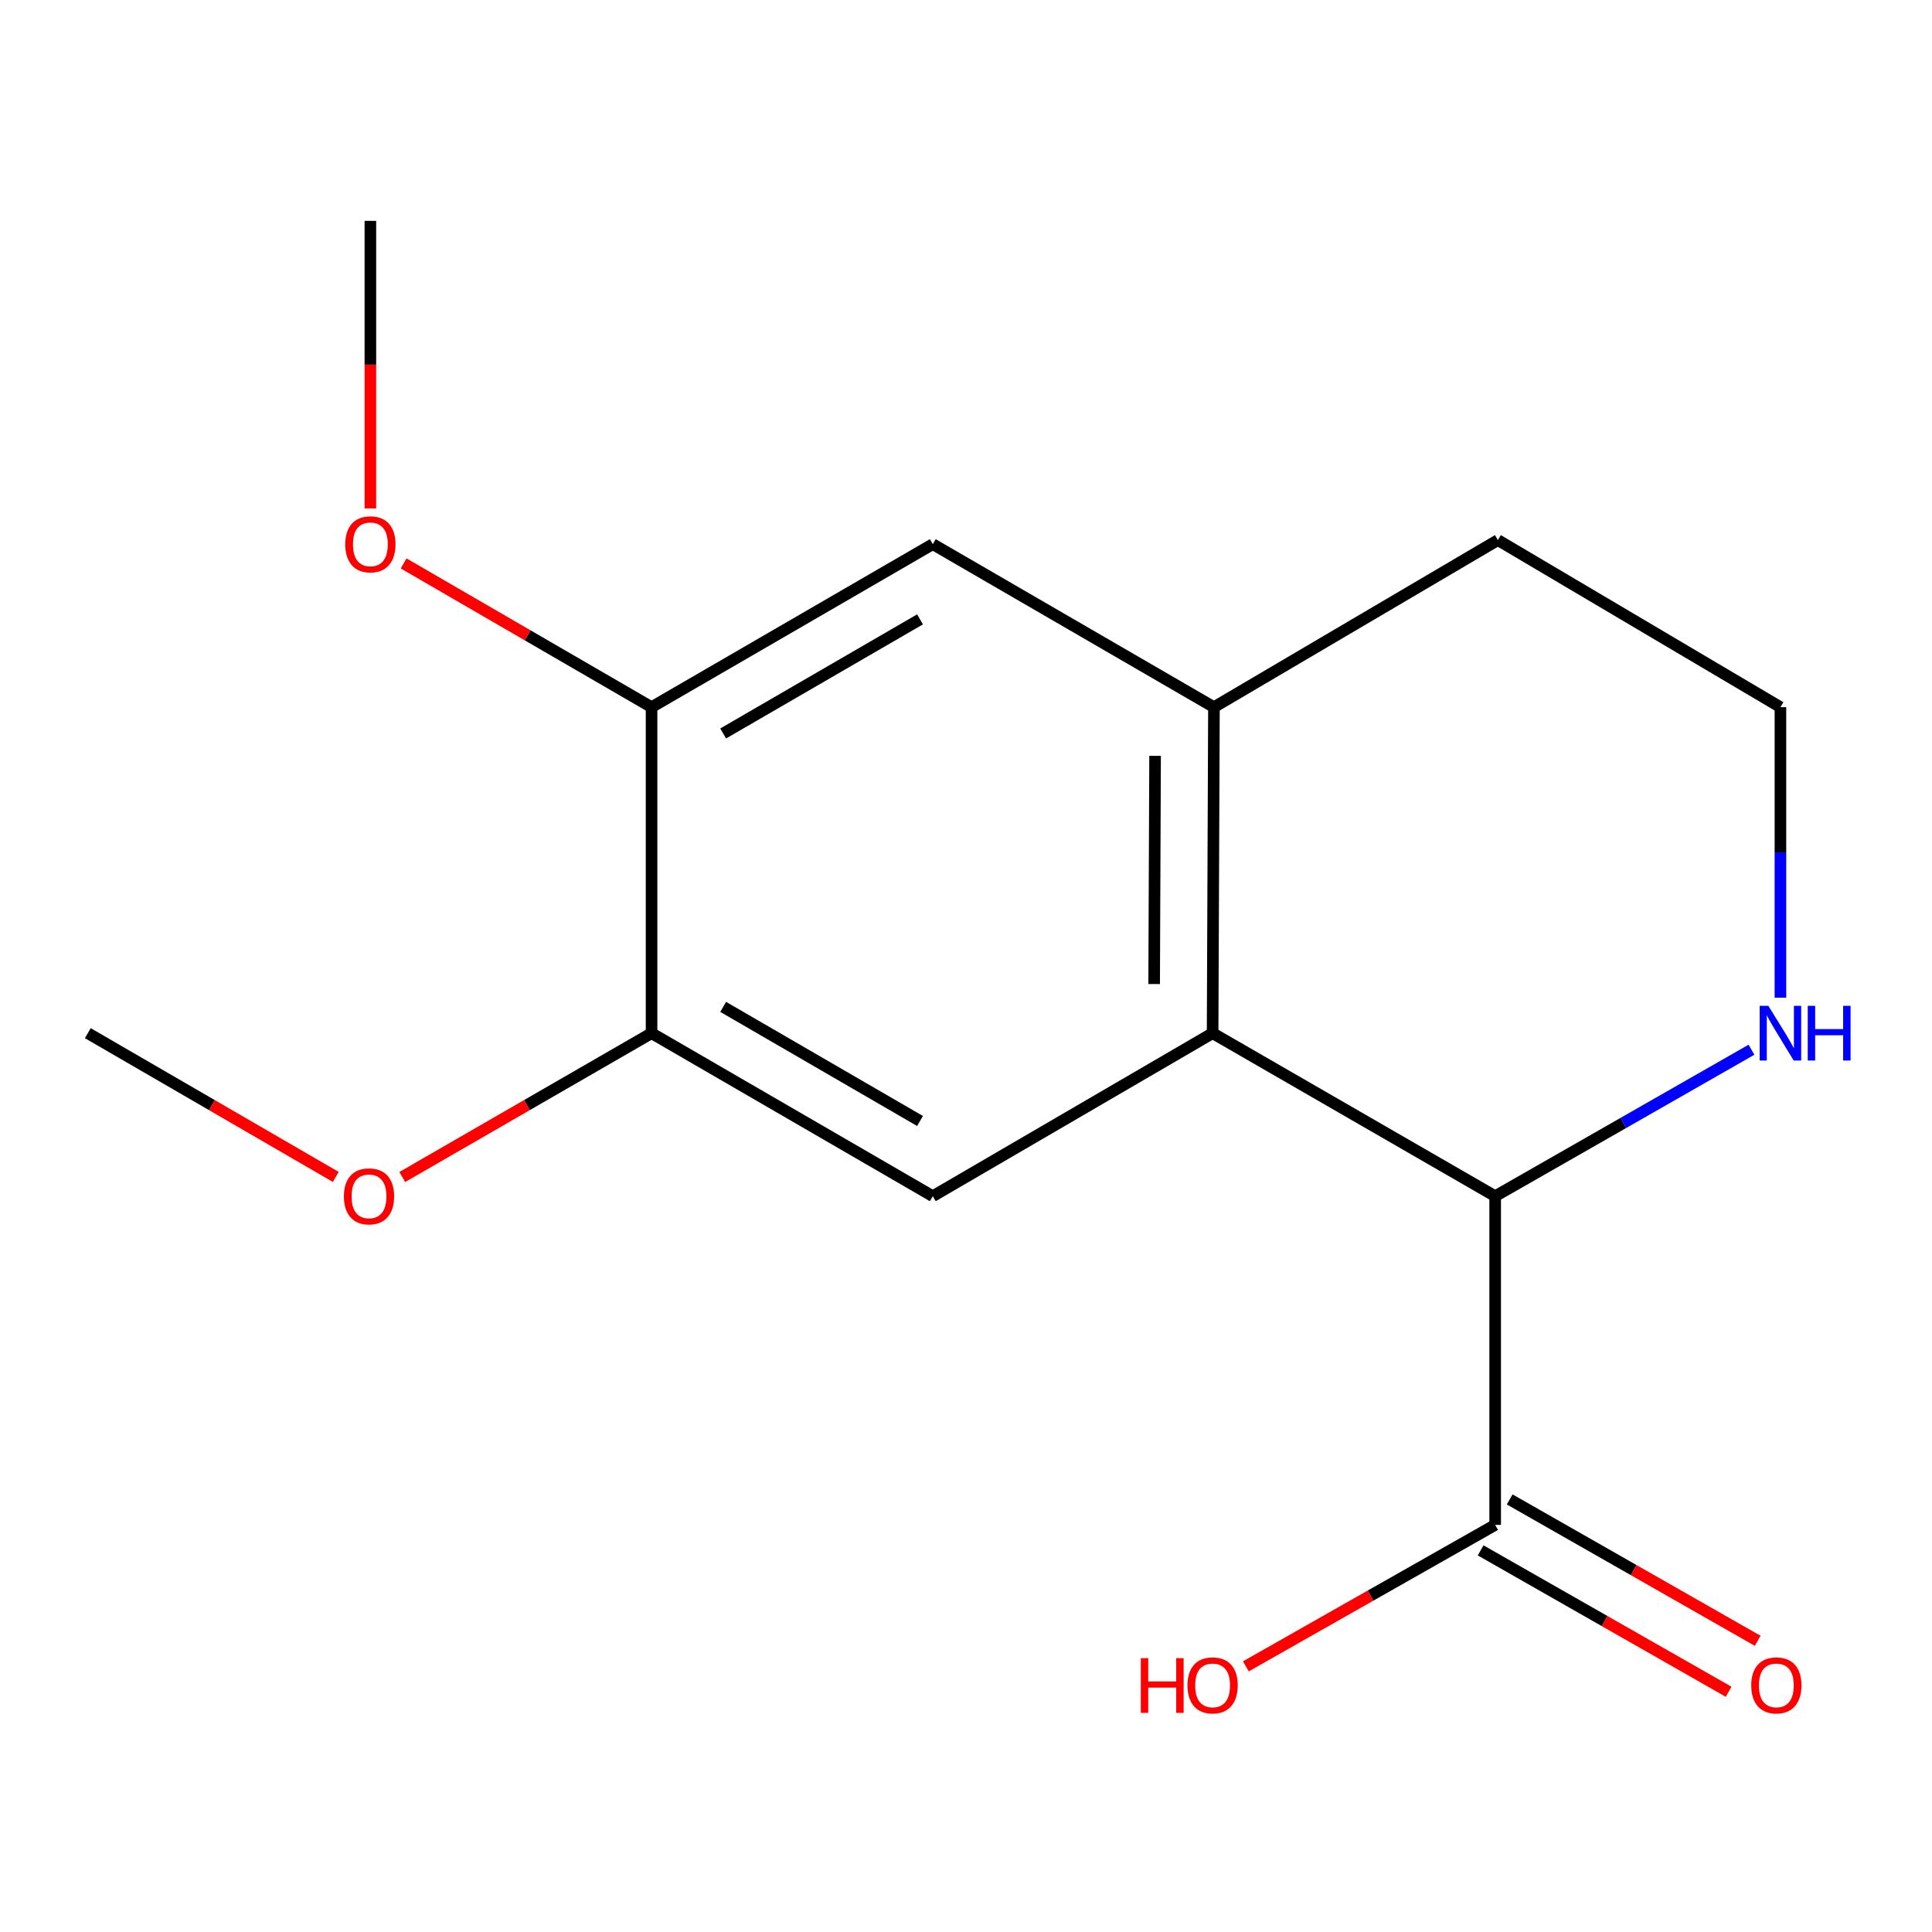 <?xml version='1.0' encoding='iso-8859-1'?>
<svg version='1.1' baseProfile='full'
              xmlns='http://www.w3.org/2000/svg'
                      xmlns:rdkit='http://www.rdkit.org/xml'
                      xmlns:xlink='http://www.w3.org/1999/xlink'
                  xml:space='preserve'
width='1000px' height='1000px' viewBox='0 0 1000 1000'>
<!-- END OF HEADER -->
<rect style='opacity:1.0;fill:#FFFFFF;stroke:none' width='1000' height='1000' x='0' y='0'> </rect>
<path class='bond-0' d='M 627.644,534.771 L 773.895,619.149' style='fill:none;fill-rule:evenodd;stroke:#000000;stroke-width:6px;stroke-linecap:butt;stroke-linejoin:miter;stroke-opacity:1' />
<path class='bond-1' d='M 627.644,534.771 L 482.809,619.149' style='fill:none;fill-rule:evenodd;stroke:#000000;stroke-width:6px;stroke-linecap:butt;stroke-linejoin:miter;stroke-opacity:1' />
<path class='bond-2' d='M 627.644,534.771 L 628.335,366.034' style='fill:none;fill-rule:evenodd;stroke:#000000;stroke-width:6px;stroke-linecap:butt;stroke-linejoin:miter;stroke-opacity:1' />
<path class='bond-2' d='M 597.384,509.336 L 597.868,391.22' style='fill:none;fill-rule:evenodd;stroke:#000000;stroke-width:6px;stroke-linecap:butt;stroke-linejoin:miter;stroke-opacity:1' />
<path class='bond-3' d='M 773.895,619.149 L 773.895,789.286' style='fill:none;fill-rule:evenodd;stroke:#000000;stroke-width:6px;stroke-linecap:butt;stroke-linejoin:miter;stroke-opacity:1' />
<path class='bond-7' d='M 773.895,619.149 L 840.225,581.243' style='fill:none;fill-rule:evenodd;stroke:#000000;stroke-width:6px;stroke-linecap:butt;stroke-linejoin:miter;stroke-opacity:1' />
<path class='bond-7' d='M 840.225,581.243 L 906.555,543.338' style='fill:none;fill-rule:evenodd;stroke:#0000FF;stroke-width:6px;stroke-linecap:butt;stroke-linejoin:miter;stroke-opacity:1' />
<path class='bond-4' d='M 482.809,619.149 L 337.249,534.771' style='fill:none;fill-rule:evenodd;stroke:#000000;stroke-width:6px;stroke-linecap:butt;stroke-linejoin:miter;stroke-opacity:1' />
<path class='bond-4' d='M 476.203,580.223 L 374.311,521.159' style='fill:none;fill-rule:evenodd;stroke:#000000;stroke-width:6px;stroke-linecap:butt;stroke-linejoin:miter;stroke-opacity:1' />
<path class='bond-5' d='M 628.335,366.034 L 482.809,281.657' style='fill:none;fill-rule:evenodd;stroke:#000000;stroke-width:6px;stroke-linecap:butt;stroke-linejoin:miter;stroke-opacity:1' />
<path class='bond-13' d='M 628.335,366.034 L 775.295,279.548' style='fill:none;fill-rule:evenodd;stroke:#000000;stroke-width:6px;stroke-linecap:butt;stroke-linejoin:miter;stroke-opacity:1' />
<path class='bond-8' d='M 766.376,802.475 L 830.553,839.064' style='fill:none;fill-rule:evenodd;stroke:#000000;stroke-width:6px;stroke-linecap:butt;stroke-linejoin:miter;stroke-opacity:1' />
<path class='bond-8' d='M 830.553,839.064 L 894.731,875.653' style='fill:none;fill-rule:evenodd;stroke:#FF0000;stroke-width:6px;stroke-linecap:butt;stroke-linejoin:miter;stroke-opacity:1' />
<path class='bond-8' d='M 781.415,776.097 L 845.592,812.686' style='fill:none;fill-rule:evenodd;stroke:#000000;stroke-width:6px;stroke-linecap:butt;stroke-linejoin:miter;stroke-opacity:1' />
<path class='bond-8' d='M 845.592,812.686 L 909.769,849.275' style='fill:none;fill-rule:evenodd;stroke:#FF0000;stroke-width:6px;stroke-linecap:butt;stroke-linejoin:miter;stroke-opacity:1' />
<path class='bond-9' d='M 773.895,789.286 L 709.371,825.894' style='fill:none;fill-rule:evenodd;stroke:#000000;stroke-width:6px;stroke-linecap:butt;stroke-linejoin:miter;stroke-opacity:1' />
<path class='bond-9' d='M 709.371,825.894 L 644.848,862.503' style='fill:none;fill-rule:evenodd;stroke:#FF0000;stroke-width:6px;stroke-linecap:butt;stroke-linejoin:miter;stroke-opacity:1' />
<path class='bond-11' d='M 337.249,534.771 L 272.734,571.992' style='fill:none;fill-rule:evenodd;stroke:#000000;stroke-width:6px;stroke-linecap:butt;stroke-linejoin:miter;stroke-opacity:1' />
<path class='bond-11' d='M 272.734,571.992 L 208.219,609.213' style='fill:none;fill-rule:evenodd;stroke:#FF0000;stroke-width:6px;stroke-linecap:butt;stroke-linejoin:miter;stroke-opacity:1' />
<path class='bond-17' d='M 337.249,534.771 L 337.249,366.034' style='fill:none;fill-rule:evenodd;stroke:#000000;stroke-width:6px;stroke-linecap:butt;stroke-linejoin:miter;stroke-opacity:1' />
<path class='bond-6' d='M 482.809,281.657 L 337.249,366.034' style='fill:none;fill-rule:evenodd;stroke:#000000;stroke-width:6px;stroke-linecap:butt;stroke-linejoin:miter;stroke-opacity:1' />
<path class='bond-6' d='M 476.203,320.582 L 374.311,379.646' style='fill:none;fill-rule:evenodd;stroke:#000000;stroke-width:6px;stroke-linecap:butt;stroke-linejoin:miter;stroke-opacity:1' />
<path class='bond-12' d='M 337.249,366.034 L 273.081,328.833' style='fill:none;fill-rule:evenodd;stroke:#000000;stroke-width:6px;stroke-linecap:butt;stroke-linejoin:miter;stroke-opacity:1' />
<path class='bond-12' d='M 273.081,328.833 L 208.912,291.632' style='fill:none;fill-rule:evenodd;stroke:#FF0000;stroke-width:6px;stroke-linecap:butt;stroke-linejoin:miter;stroke-opacity:1' />
<path class='bond-16' d='M 921.547,516.393 L 921.547,441.213' style='fill:none;fill-rule:evenodd;stroke:#0000FF;stroke-width:6px;stroke-linecap:butt;stroke-linejoin:miter;stroke-opacity:1' />
<path class='bond-16' d='M 921.547,441.213 L 921.547,366.034' style='fill:none;fill-rule:evenodd;stroke:#000000;stroke-width:6px;stroke-linecap:butt;stroke-linejoin:miter;stroke-opacity:1' />
<path class='bond-10' d='M 921.547,366.034 L 775.295,279.548' style='fill:none;fill-rule:evenodd;stroke:#000000;stroke-width:6px;stroke-linecap:butt;stroke-linejoin:miter;stroke-opacity:1' />
<path class='bond-15' d='M 173.792,609.174 L 109.623,571.972' style='fill:none;fill-rule:evenodd;stroke:#FF0000;stroke-width:6px;stroke-linecap:butt;stroke-linejoin:miter;stroke-opacity:1' />
<path class='bond-15' d='M 109.623,571.972 L 45.455,534.771' style='fill:none;fill-rule:evenodd;stroke:#000000;stroke-width:6px;stroke-linecap:butt;stroke-linejoin:miter;stroke-opacity:1' />
<path class='bond-14' d='M 191.706,263.153 L 191.706,188.736' style='fill:none;fill-rule:evenodd;stroke:#FF0000;stroke-width:6px;stroke-linecap:butt;stroke-linejoin:miter;stroke-opacity:1' />
<path class='bond-14' d='M 191.706,188.736 L 191.706,114.319' style='fill:none;fill-rule:evenodd;stroke:#000000;stroke-width:6px;stroke-linecap:butt;stroke-linejoin:miter;stroke-opacity:1' />
<path  class='atom-8' d='M 915.287 520.611
L 924.567 535.611
Q 925.487 537.091, 926.967 539.771
Q 928.447 542.451, 928.527 542.611
L 928.527 520.611
L 932.287 520.611
L 932.287 548.931
L 928.407 548.931
L 918.447 532.531
Q 917.287 530.611, 916.047 528.411
Q 914.847 526.211, 914.487 525.531
L 914.487 548.931
L 910.807 548.931
L 910.807 520.611
L 915.287 520.611
' fill='#0000FF'/>
<path  class='atom-8' d='M 935.687 520.611
L 939.527 520.611
L 939.527 532.651
L 954.007 532.651
L 954.007 520.611
L 957.847 520.611
L 957.847 548.931
L 954.007 548.931
L 954.007 535.851
L 939.527 535.851
L 939.527 548.931
L 935.687 548.931
L 935.687 520.611
' fill='#0000FF'/>
<path  class='atom-9' d='M 906.438 872.343
Q 906.438 865.543, 909.798 861.743
Q 913.158 857.943, 919.438 857.943
Q 925.718 857.943, 929.078 861.743
Q 932.438 865.543, 932.438 872.343
Q 932.438 879.223, 929.038 883.143
Q 925.638 887.023, 919.438 887.023
Q 913.198 887.023, 909.798 883.143
Q 906.438 879.263, 906.438 872.343
M 919.438 883.823
Q 923.758 883.823, 926.078 880.943
Q 928.438 878.023, 928.438 872.343
Q 928.438 866.783, 926.078 863.983
Q 923.758 861.143, 919.438 861.143
Q 915.118 861.143, 912.758 863.943
Q 910.438 866.743, 910.438 872.343
Q 910.438 878.063, 912.758 880.943
Q 915.118 883.823, 919.438 883.823
' fill='#FF0000'/>
<path  class='atom-10' d='M 590.484 858.263
L 594.324 858.263
L 594.324 870.303
L 608.804 870.303
L 608.804 858.263
L 612.644 858.263
L 612.644 886.583
L 608.804 886.583
L 608.804 873.503
L 594.324 873.503
L 594.324 886.583
L 590.484 886.583
L 590.484 858.263
' fill='#FF0000'/>
<path  class='atom-10' d='M 614.644 872.343
Q 614.644 865.543, 618.004 861.743
Q 621.364 857.943, 627.644 857.943
Q 633.924 857.943, 637.284 861.743
Q 640.644 865.543, 640.644 872.343
Q 640.644 879.223, 637.244 883.143
Q 633.844 887.023, 627.644 887.023
Q 621.404 887.023, 618.004 883.143
Q 614.644 879.263, 614.644 872.343
M 627.644 883.823
Q 631.964 883.823, 634.284 880.943
Q 636.644 878.023, 636.644 872.343
Q 636.644 866.783, 634.284 863.983
Q 631.964 861.143, 627.644 861.143
Q 623.324 861.143, 620.964 863.943
Q 618.644 866.743, 618.644 872.343
Q 618.644 878.063, 620.964 880.943
Q 623.324 883.823, 627.644 883.823
' fill='#FF0000'/>
<path  class='atom-12' d='M 177.998 619.229
Q 177.998 612.429, 181.358 608.629
Q 184.718 604.829, 190.998 604.829
Q 197.278 604.829, 200.638 608.629
Q 203.998 612.429, 203.998 619.229
Q 203.998 626.109, 200.598 630.029
Q 197.198 633.909, 190.998 633.909
Q 184.758 633.909, 181.358 630.029
Q 177.998 626.149, 177.998 619.229
M 190.998 630.709
Q 195.318 630.709, 197.638 627.829
Q 199.998 624.909, 199.998 619.229
Q 199.998 613.669, 197.638 610.869
Q 195.318 608.029, 190.998 608.029
Q 186.678 608.029, 184.318 610.829
Q 181.998 613.629, 181.998 619.229
Q 181.998 624.949, 184.318 627.829
Q 186.678 630.709, 190.998 630.709
' fill='#FF0000'/>
<path  class='atom-13' d='M 178.706 281.737
Q 178.706 274.937, 182.066 271.137
Q 185.426 267.337, 191.706 267.337
Q 197.986 267.337, 201.346 271.137
Q 204.706 274.937, 204.706 281.737
Q 204.706 288.617, 201.306 292.537
Q 197.906 296.417, 191.706 296.417
Q 185.466 296.417, 182.066 292.537
Q 178.706 288.657, 178.706 281.737
M 191.706 293.217
Q 196.026 293.217, 198.346 290.337
Q 200.706 287.417, 200.706 281.737
Q 200.706 276.177, 198.346 273.377
Q 196.026 270.537, 191.706 270.537
Q 187.386 270.537, 185.026 273.337
Q 182.706 276.137, 182.706 281.737
Q 182.706 287.457, 185.026 290.337
Q 187.386 293.217, 191.706 293.217
' fill='#FF0000'/>
</svg>

